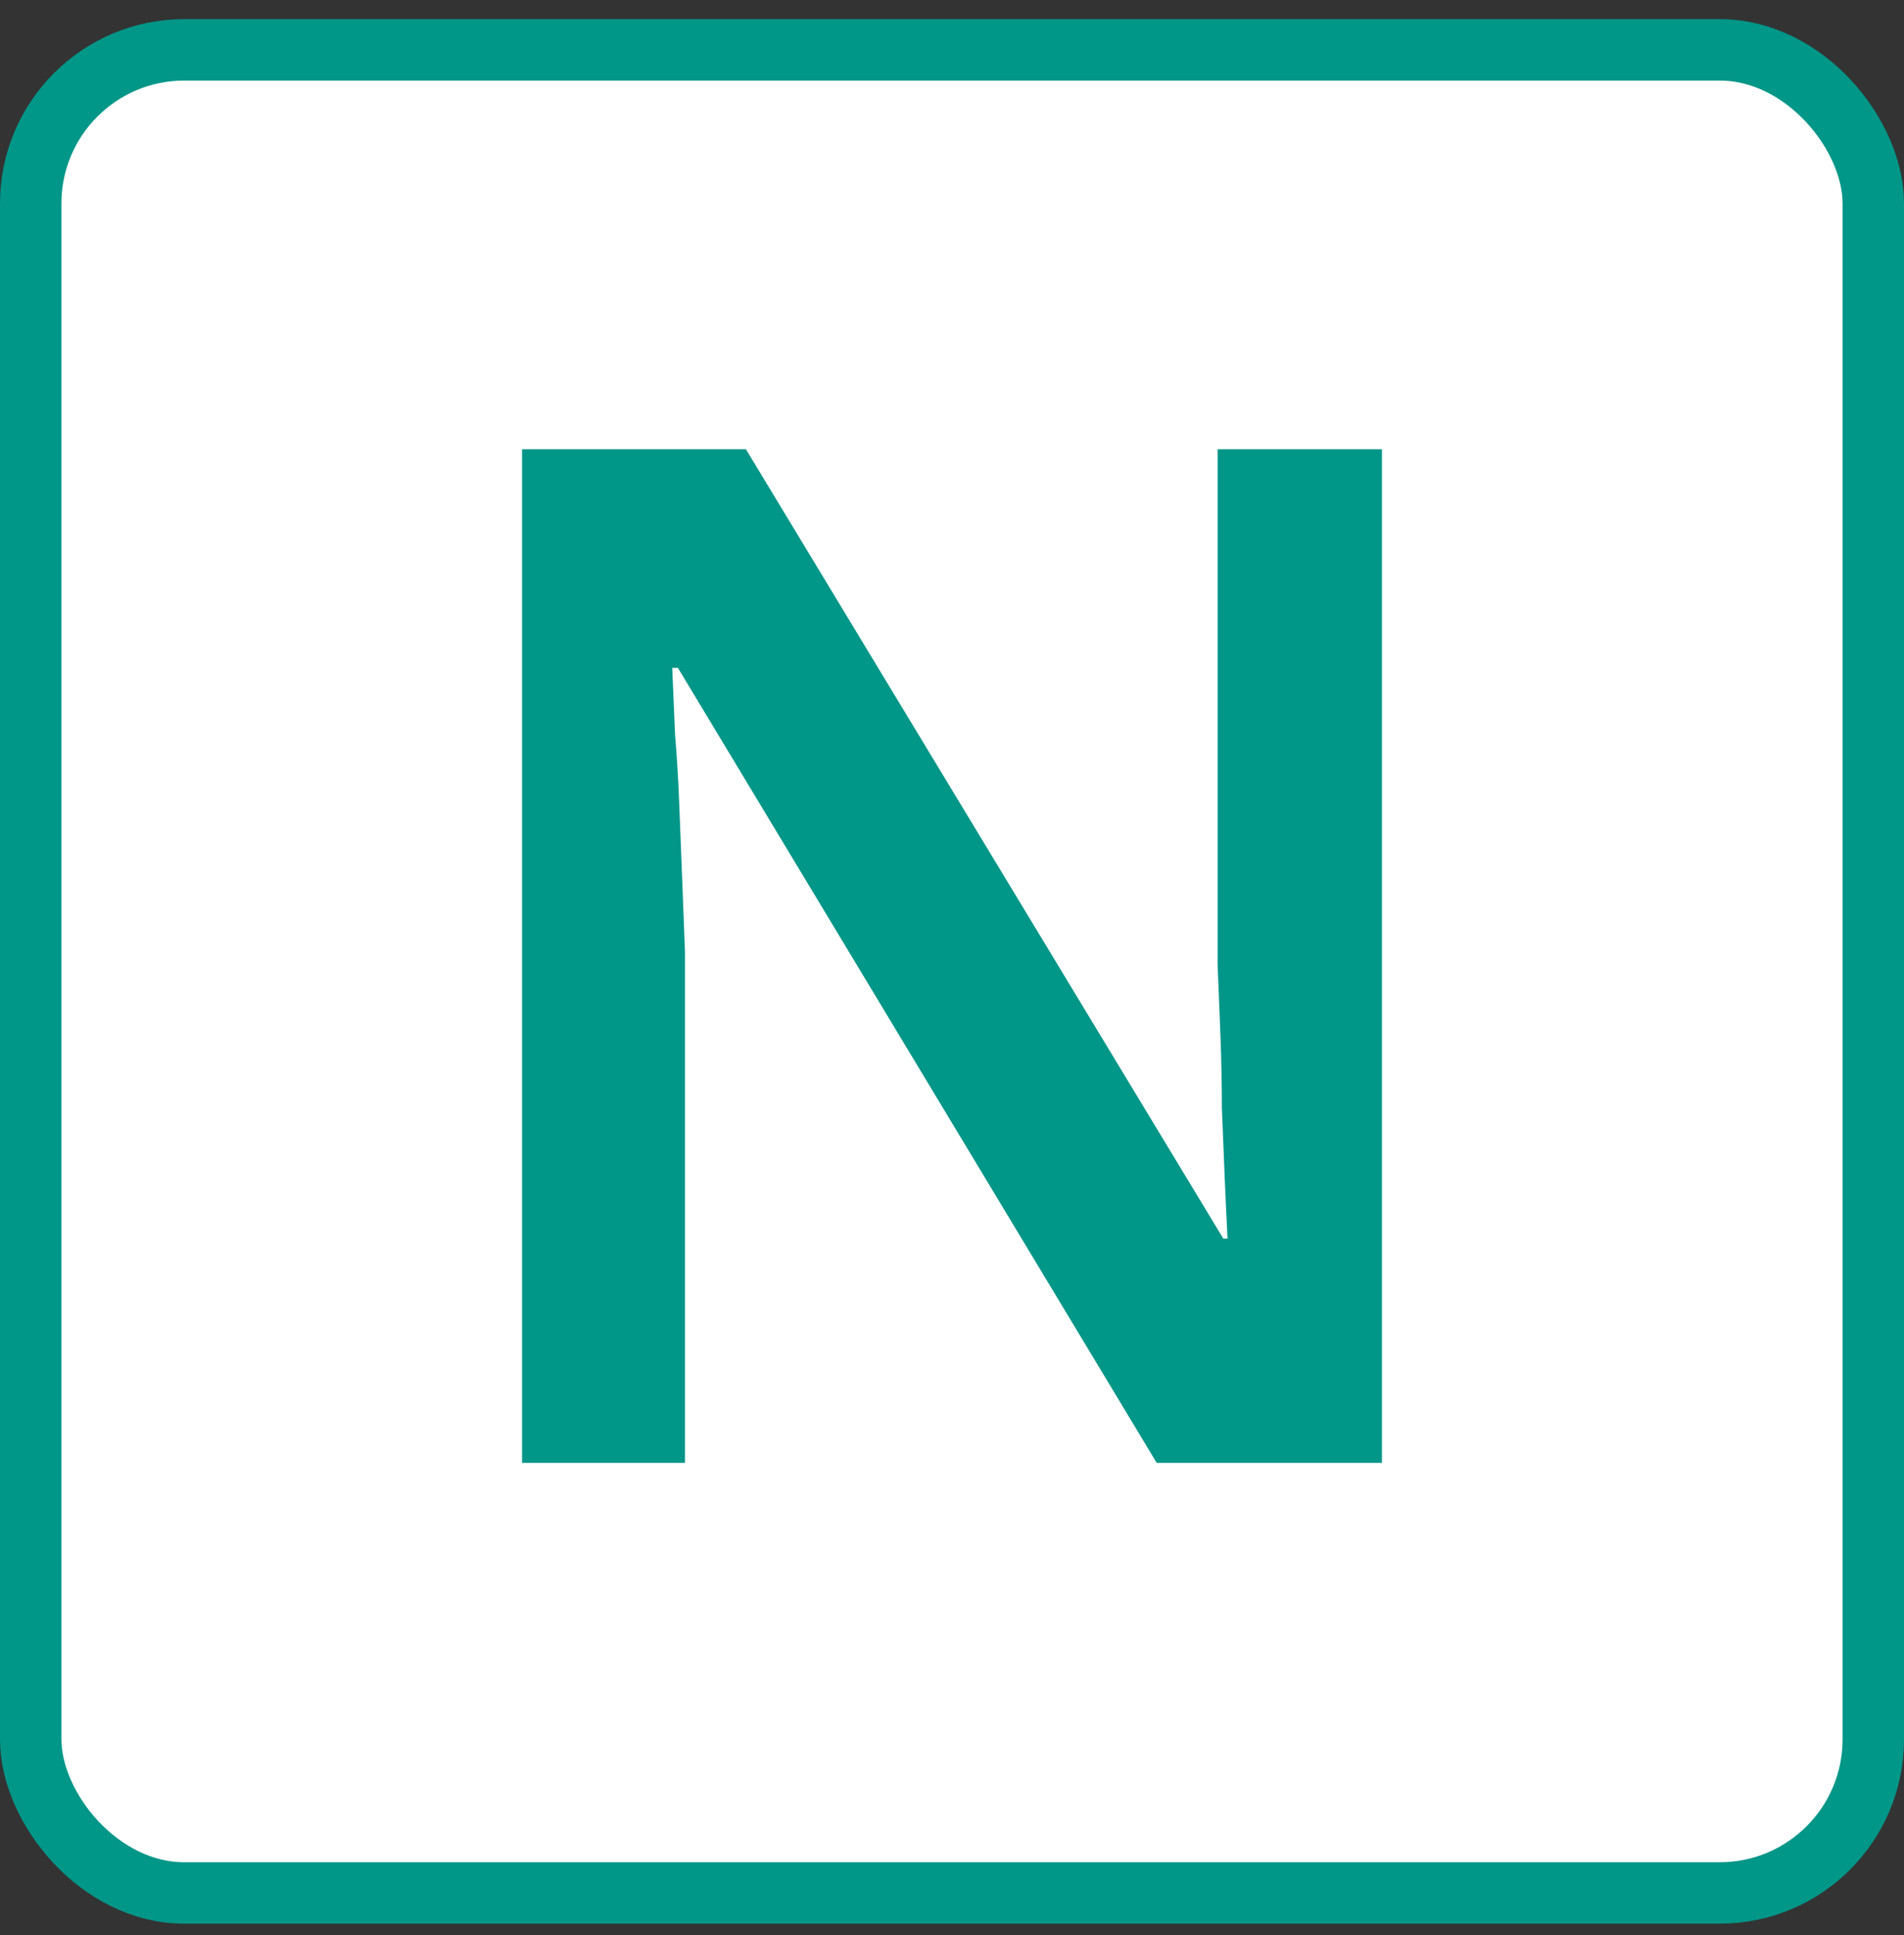 <svg width="62" height="63" viewBox="0 0 62 63" fill="none" xmlns="http://www.w3.org/2000/svg">
    <rect x="0" y="0" width="62" height="63" fill="#333333" stroke="none"/>
    <rect x="1" y="1.623" width="60" height="60" rx="5" fill="white" stroke="#009688" stroke-width="2"/>
    <path d="M45 47.623H37.666L22.074 21.741H21.89C21.92 22.419 21.951 23.143 21.982 23.913C22.043 24.652 22.09 25.423 22.12 26.224C22.151 26.994 22.182 27.78 22.212 28.581C22.243 29.382 22.274 30.183 22.305 30.984V47.623H17V14.623H24.288L39.834 40.321H39.972C39.941 39.704 39.91 39.042 39.88 38.333C39.849 37.594 39.818 36.839 39.788 36.068C39.788 35.298 39.772 34.512 39.741 33.711C39.711 32.91 39.68 32.14 39.649 31.4V14.623H45V47.623Z" fill="#009688"/>
</svg>

